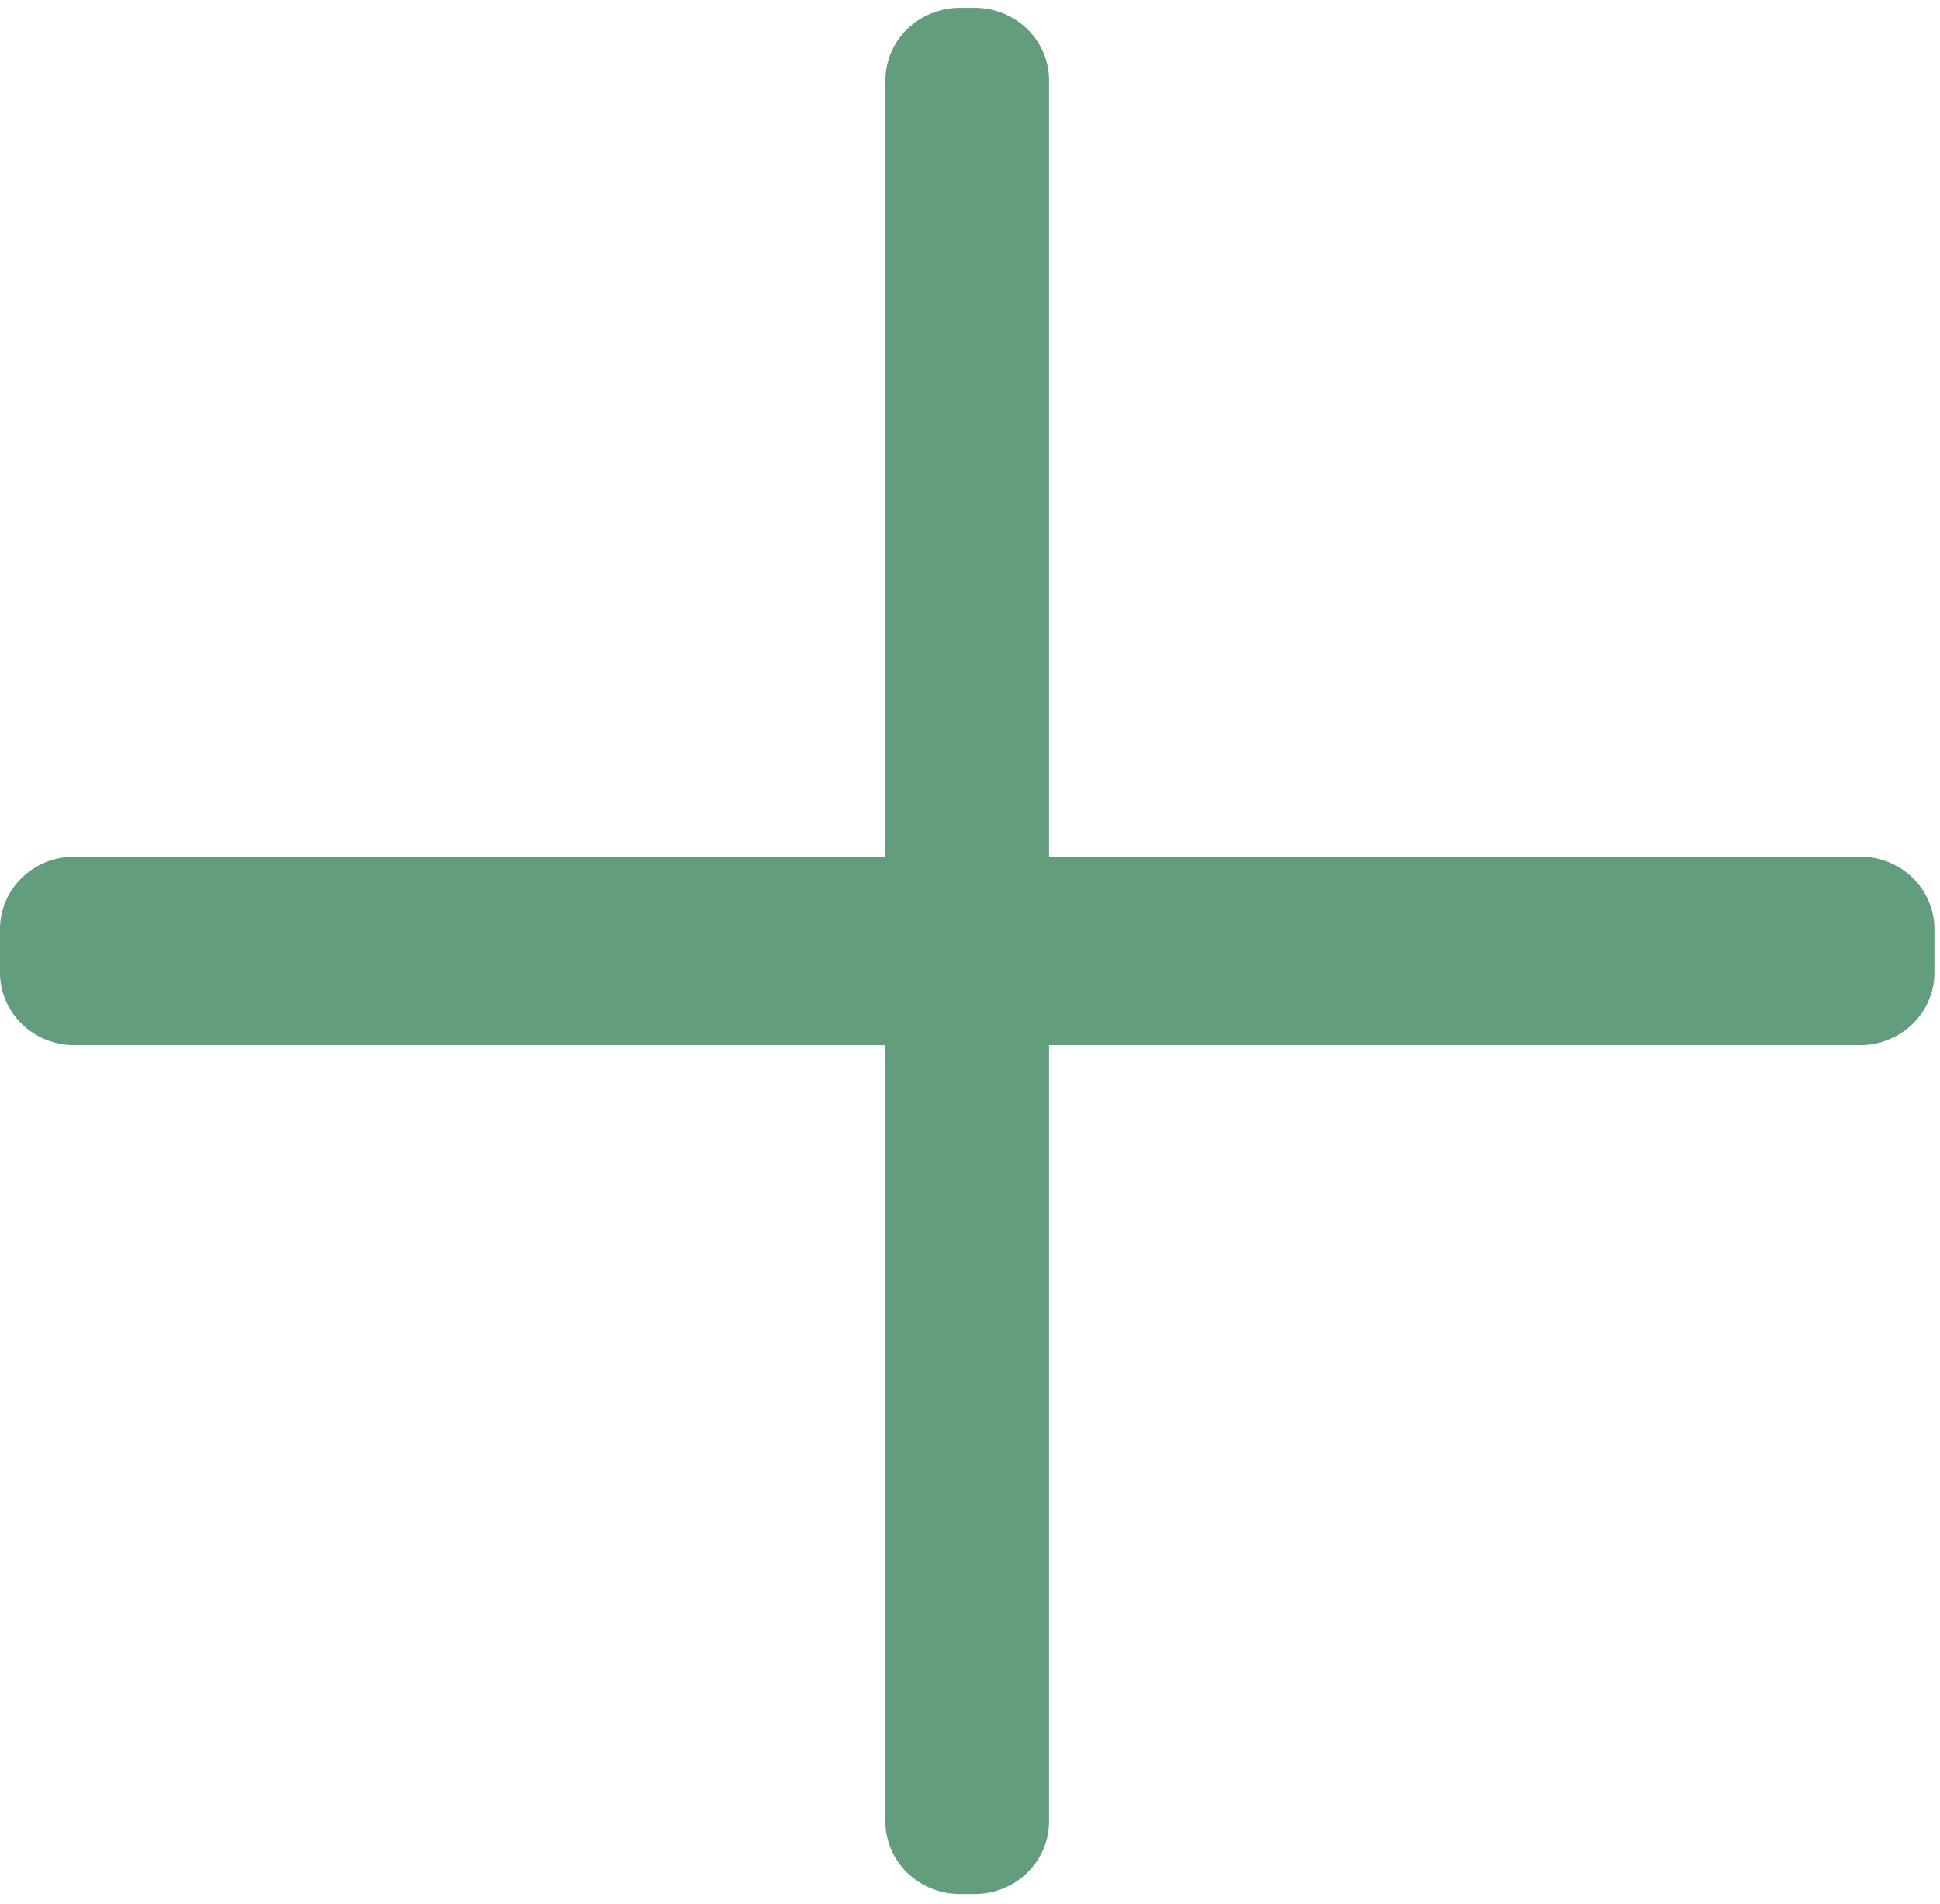 <svg width="109" height="107" viewBox="0 0 109 107" fill="none" xmlns="http://www.w3.org/2000/svg">
<g style="mix-blend-mode:multiply">
<path d="M53.928 106.433H54.764C57.071 106.433 58.942 104.608 58.942 102.354V58.733H104.506C106.813 58.733 108.688 56.908 108.688 54.658V52.213C108.688 49.963 106.817 48.135 104.506 48.135H58.942V4.513C58.942 2.263 57.071 0.439 54.764 0.439H53.928C51.621 0.439 49.746 2.263 49.746 4.517V48.139H4.182C1.871 48.135 0 49.959 0 52.213V54.658C0 56.908 1.871 58.733 4.182 58.733H49.746V102.354C49.746 104.604 51.617 106.433 53.928 106.433Z" fill="#629D7D"/>
</g>
</svg>

